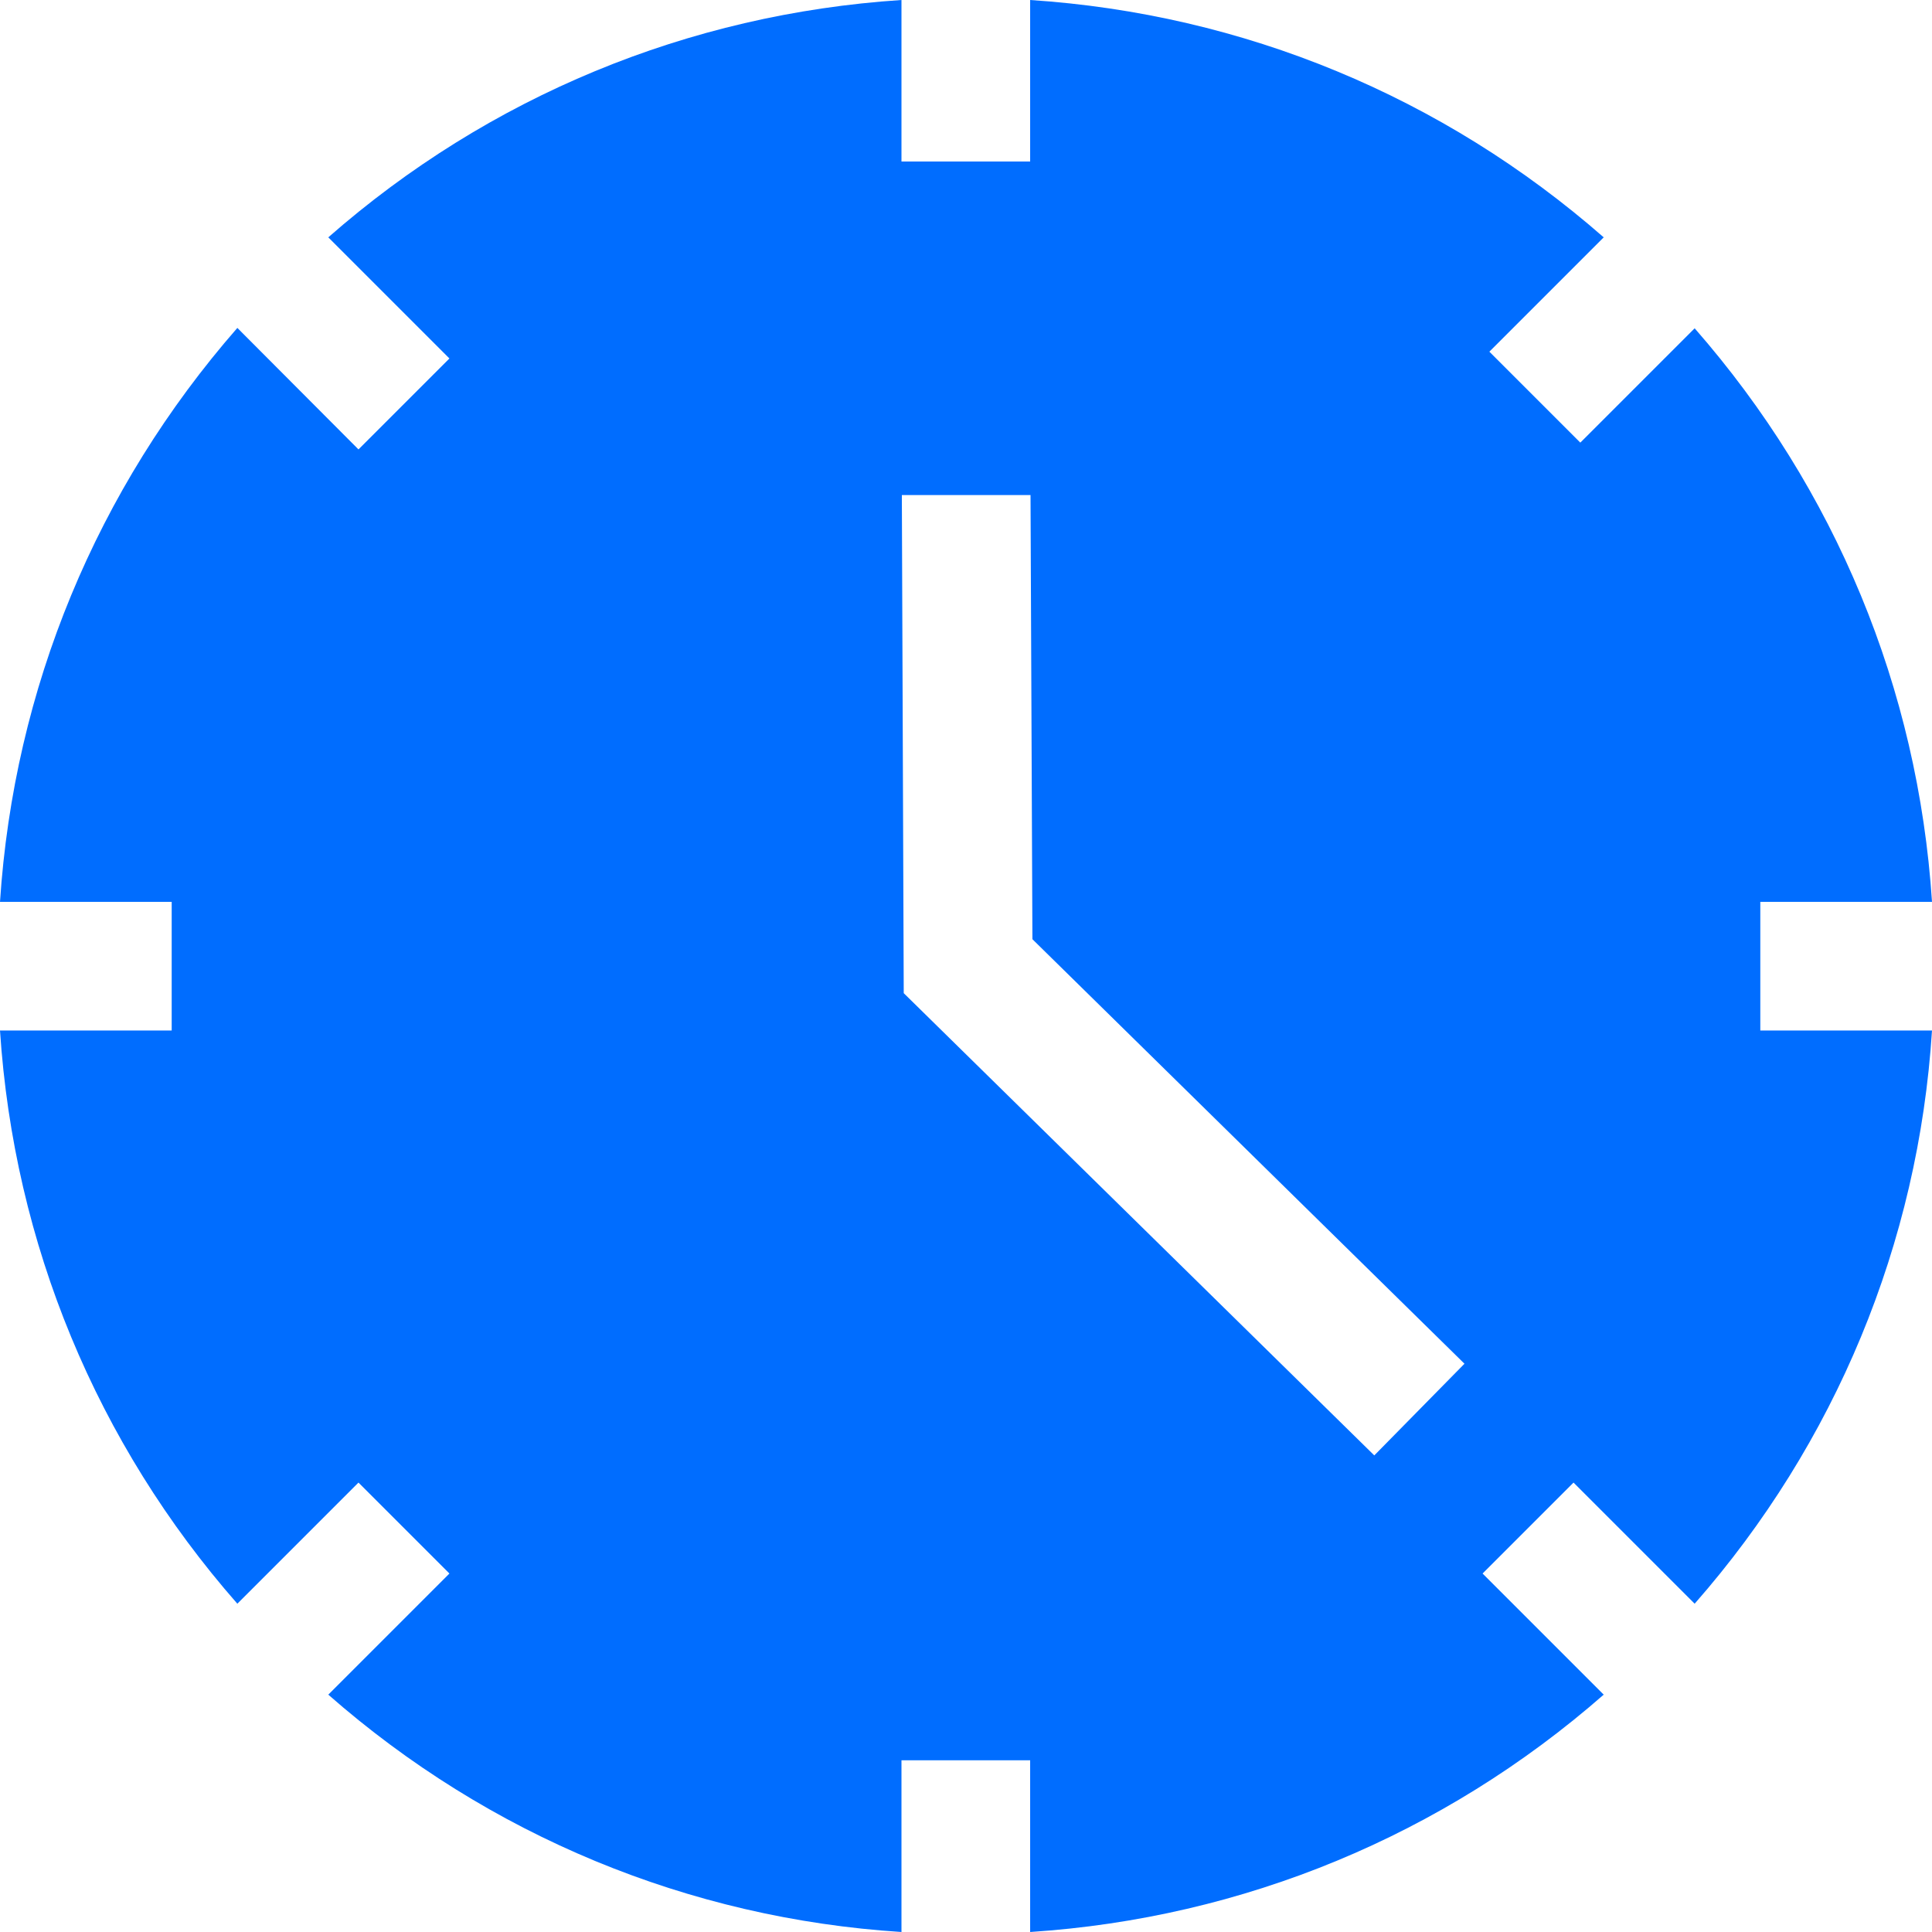 <?xml version="1.0" encoding="UTF-8"?>
<svg id="Capa_1" xmlns="http://www.w3.org/2000/svg" version="1.1" viewBox="0 0 512 512">
  <!-- Generator: Adobe Illustrator 29.8.1, SVG Export Plug-In . SVG Version: 2.1.1 Build 2)  -->
  <defs>
    <style>
      .st0 {
        fill: #006dff;
      }
    </style>
  </defs>
  <path class="st0" d="M449.1,425c37.3-42.5,59.3-95.5,62.9-151.9h-45.5v-34.1h45.5c-3.7-56.5-25.6-109.4-62.9-152l-30.3,30.3-24.1-24.1,30.3-30.3C382.4,25.6,329.5,3.7,273,0v42.8h-34.1V0c-56.5,3.7-109.4,25.6-151.9,62.9l32.1,32.1-24.1,24.1-32.1-32.2C25.6,129.6,3.7,182.5,0,239h45.5v34.1H0c3.7,56.5,25.6,109.4,62.9,151.9l32.1-32.1,24.1,24.1-32.1,32.1c42.5,37.3,95.5,59.3,151.9,62.9v-45.5h34.1v45.5c56.5-3.7,109.4-25.6,152-62.9l-32.1-32.1,24.1-24.1,32.1,32.1ZM364.1,385.6l-124.6-122.4-.5-132h34.1c0-.1.5,117.7.5,117.7l114.5,112.5-23.9,24.3Z"/>
</svg>